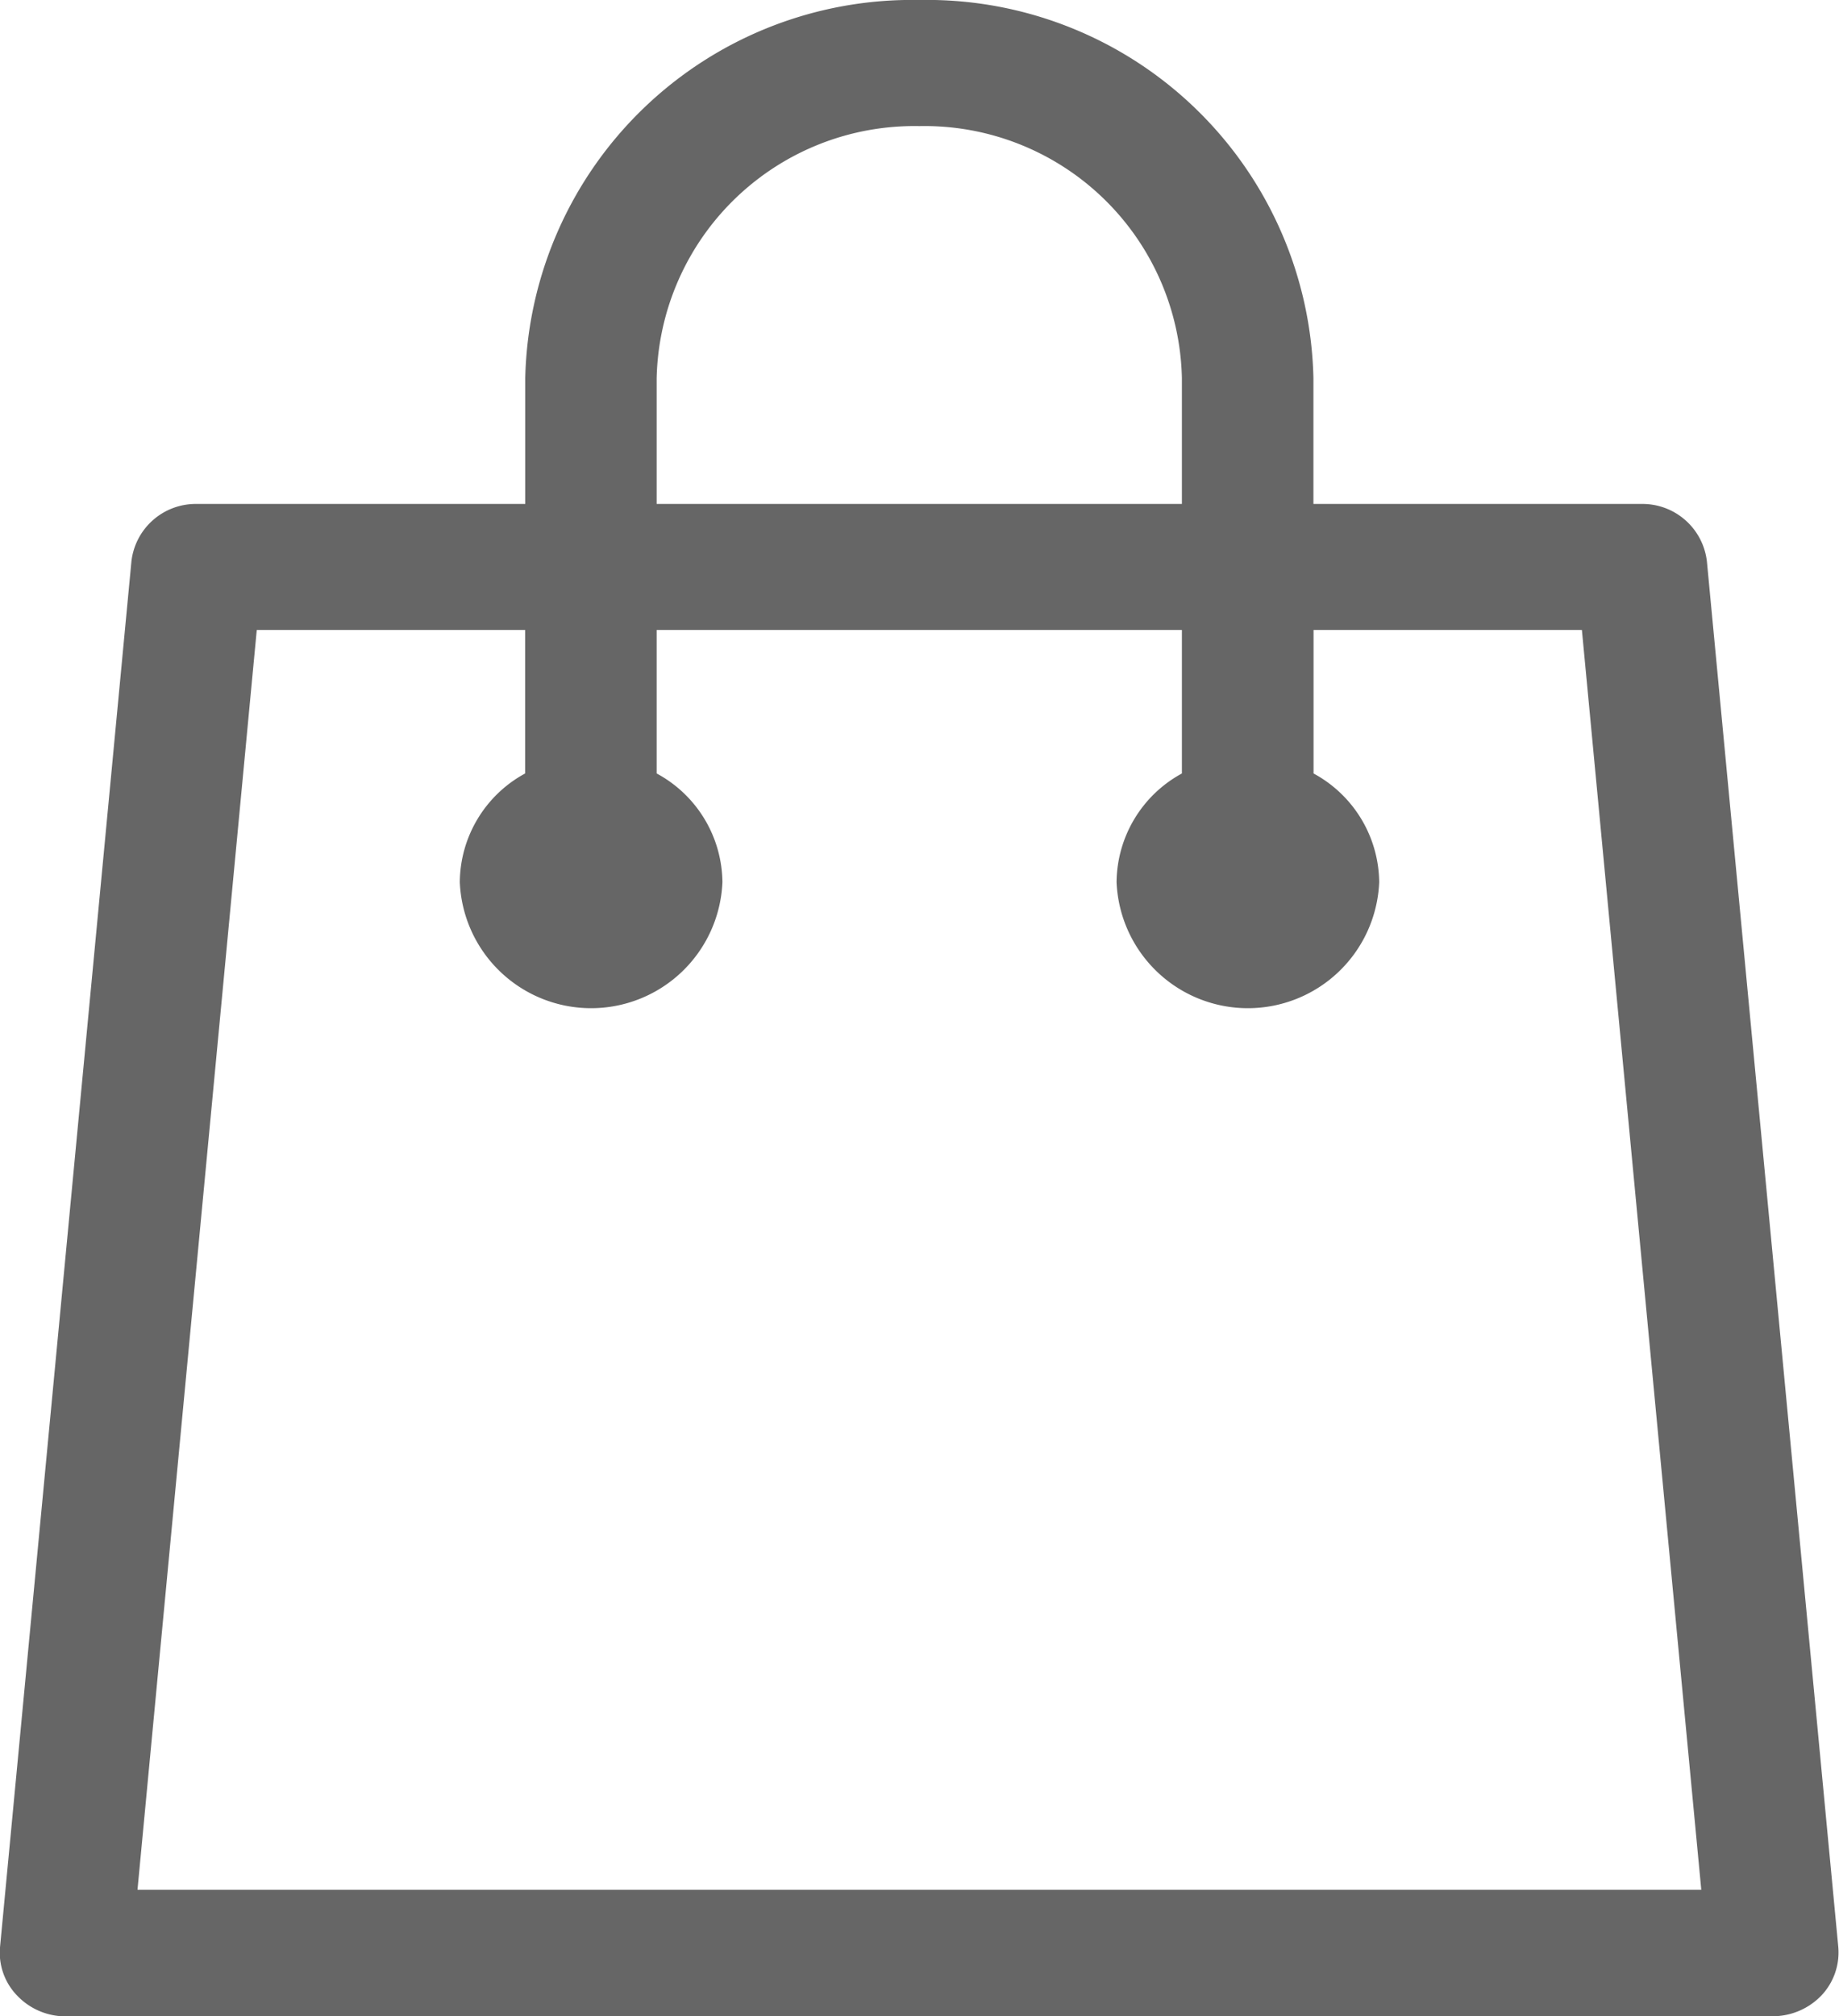 <svg xmlns="http://www.w3.org/2000/svg" width="16.358" height="17.925" viewBox="0 0 16.358 17.925"><defs><style>.a{fill:#666;}</style></defs><path class="a" d="M.584,17.925a.594.594,0,0,1-.43-.183A.548.548,0,0,1,0,17.312L1.169,4.991A.576.576,0,0,1,1.75,4.48H4.672V3.362A3.441,3.441,0,0,1,8.177,0a3.439,3.439,0,0,1,3.506,3.362V4.48H14.6a.577.577,0,0,1,.583.511l1.169,12.321a.557.557,0,0,1-.152.429.6.6,0,0,1-.43.183ZM1.223,16.8H15.133L14.071,5.6H11.684V6.876a1.111,1.111,0,0,1,.584.966,1.169,1.169,0,0,1-2.336,0,1.11,1.11,0,0,1,.581-.966V5.6H5.841V6.876a1.11,1.11,0,0,1,.585.966,1.169,1.169,0,0,1-2.336,0,1.108,1.108,0,0,1,.581-.966V5.6H2.284ZM5.841,3.362V4.48h4.672V3.362A2.29,2.29,0,0,0,8.177,1.121,2.293,2.293,0,0,0,5.841,3.362Z"/></svg>